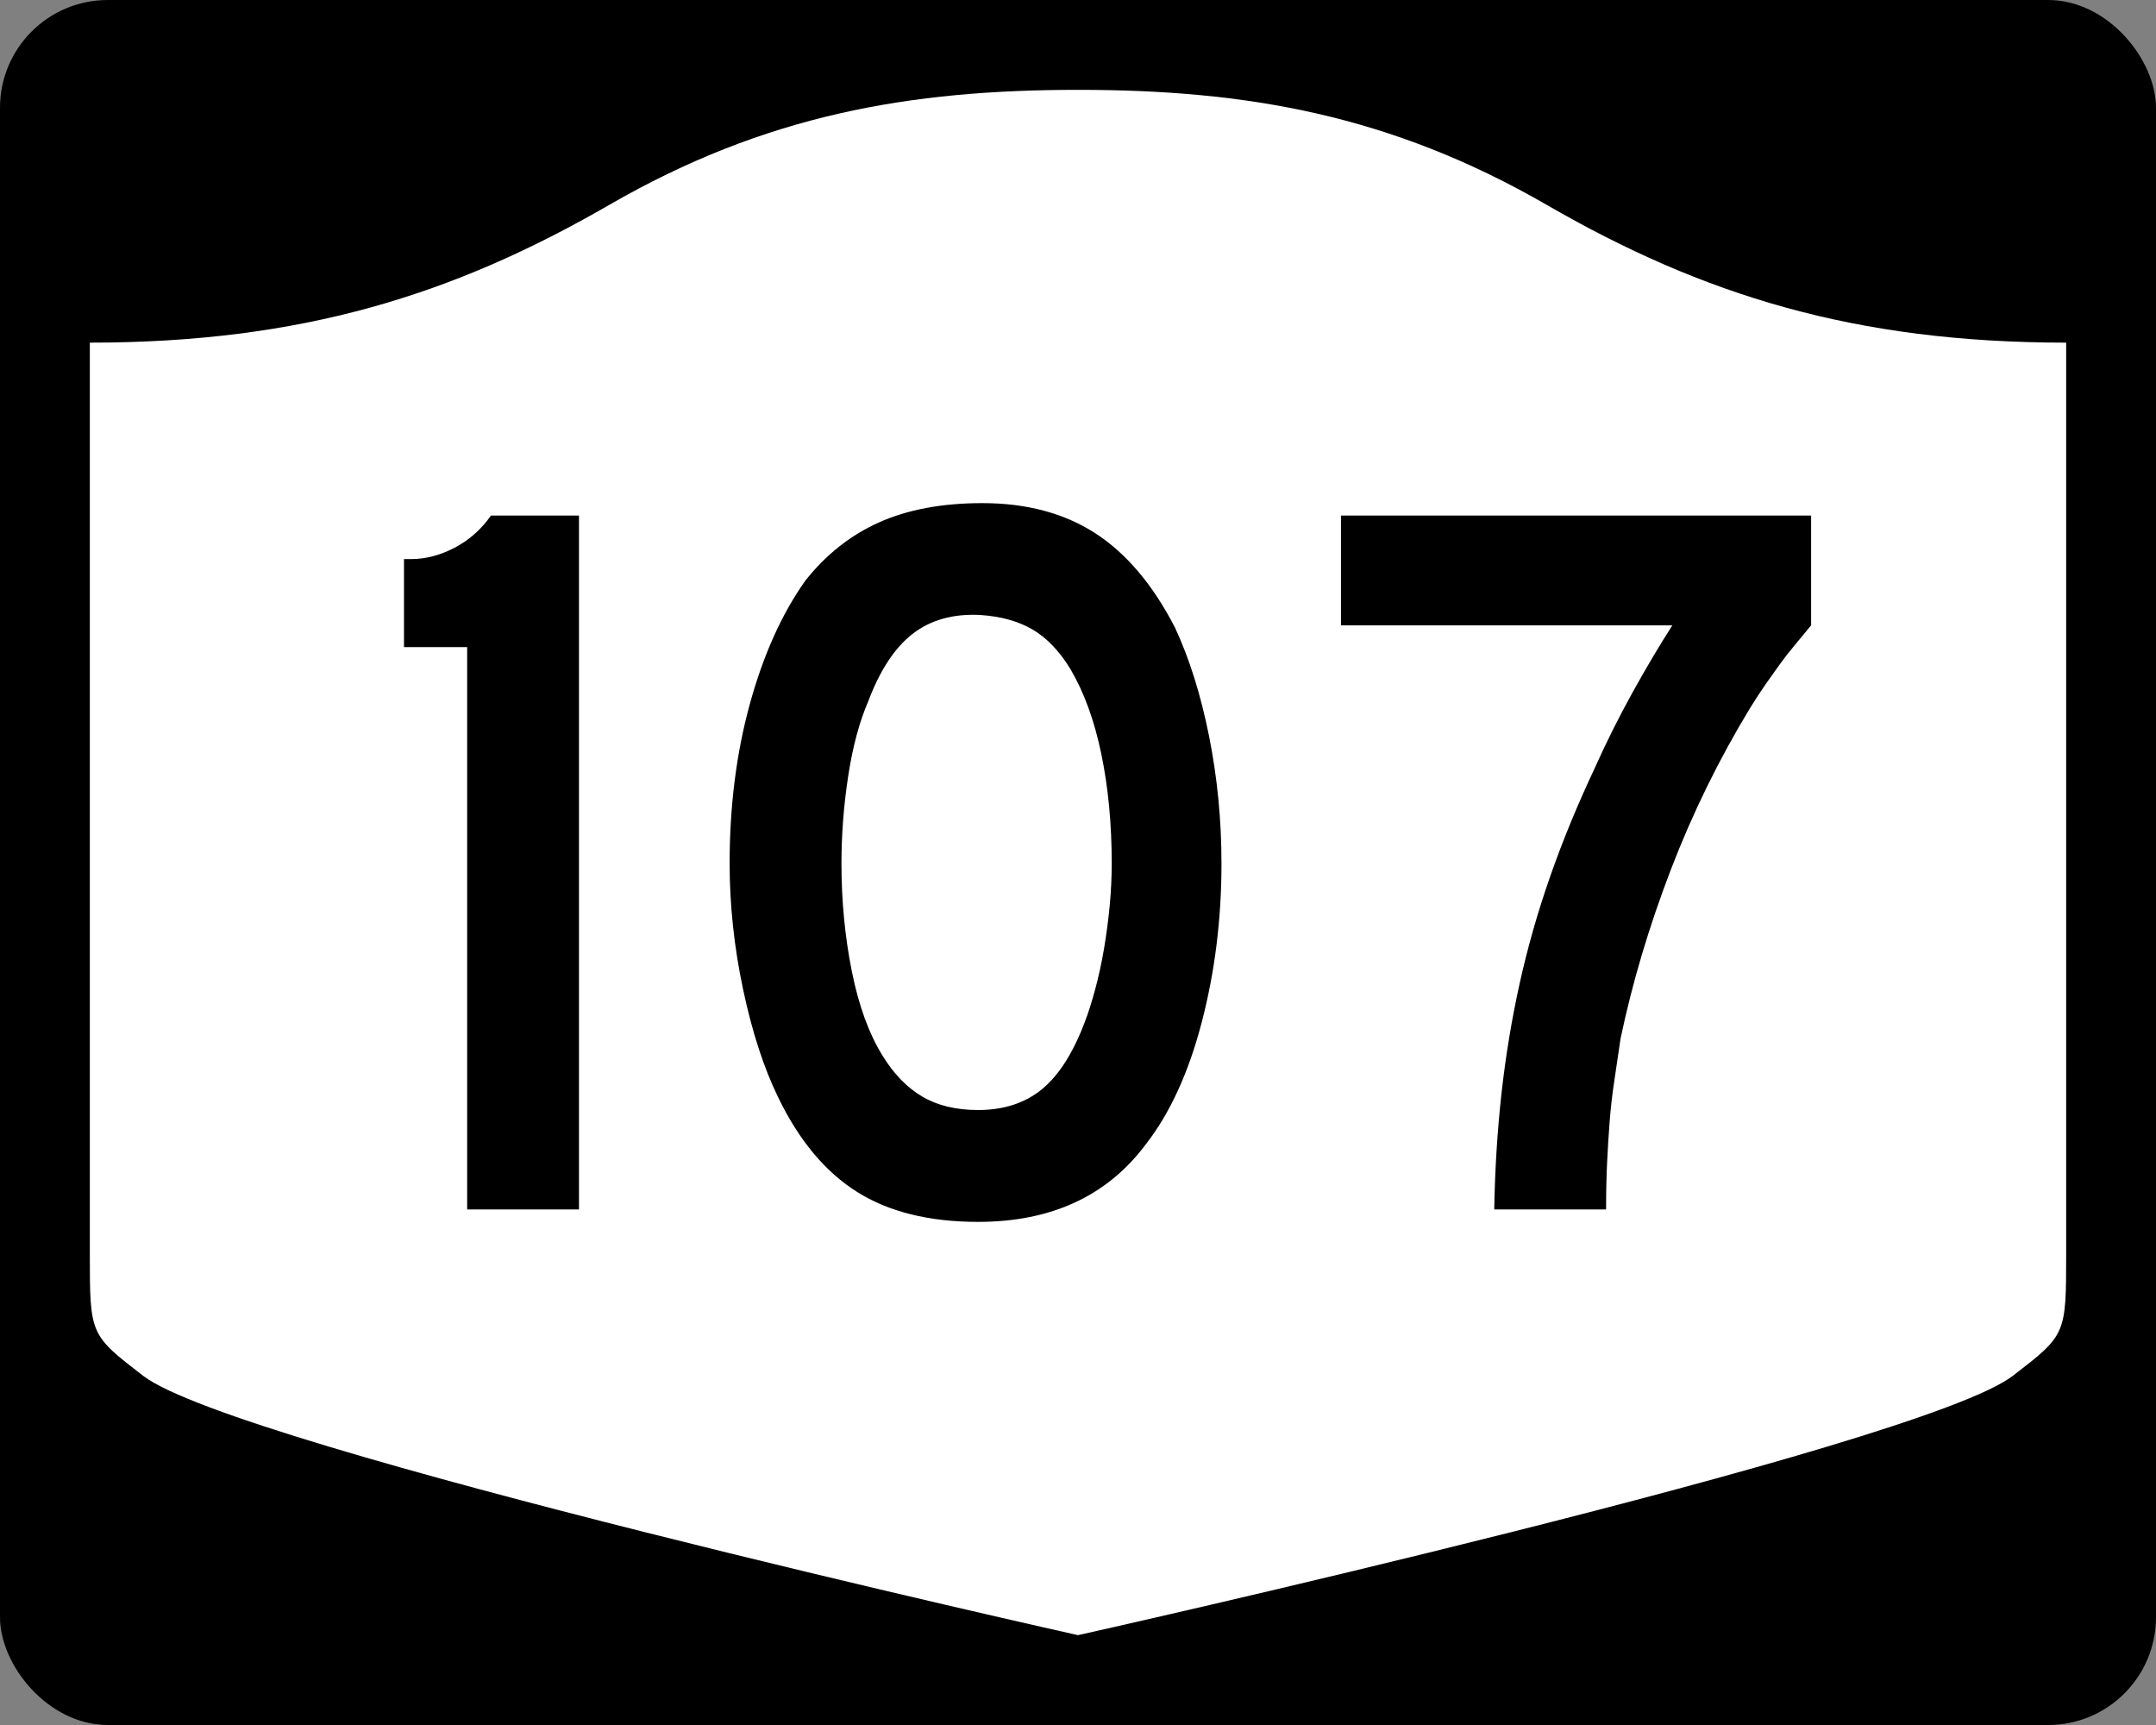 <?xml version="1.0" encoding="UTF-8" standalone="no"?>
<!-- Created with Inkscape (http://www.inkscape.org/) -->
<svg
   xmlns:svg="http://www.w3.org/2000/svg"
   xmlns="http://www.w3.org/2000/svg"
   version="1.0"
   width="750"
   height="600"
   id="svg3882">
  <rect width="100%" height="100%" fill="#808080" stroke="none"/>
  <defs
     id="defs3884" />
  <rect
     width="750"
     height="600"
     rx="37.5"
     ry="37.5"
     x="0"
     y="0"
     id="rect2398"
     style="fill:#000000;fill-opacity:1;stroke:none;stroke-width:22.5;stroke-linecap:square;stroke-linejoin:round;stroke-miterlimit:2;stroke-dasharray:none;stroke-dashoffset:0;stroke-opacity:1" />
  <path
     d="M 375,31.25 C 316.525,31.25 266.303,39.875 211.884,71.295 C 157.665,102.599 104.806,119.178 31.25,119.178 L 31.25,436.124 C 31.25,464.279 31.305,464.291 49.783,478.53 C 82.07,503.411 375,568.75 375,568.75 C 375,568.75 667.93,503.411 700.217,478.53 C 718.695,464.291 718.75,464.279 718.75,436.124 L 718.75,119.178 C 645.194,119.178 592.335,102.599 538.116,71.295 C 483.697,39.875 433.475,31.25 375,31.25 z"
     id="rect4804"
     style="fill:#ffffff;fill-opacity:1;stroke:none;stroke-width:22.5;stroke-linecap:square;stroke-linejoin:round;stroke-miterlimit:2;stroke-dasharray:none;stroke-dashoffset:0;stroke-opacity:1" />
  <path
     d="M 162.512,420.68 L 162.512,225.075 L 140.536,225.075 L 140.536,194.458 L 143.054,194.458 C 148.096,194.458 153.138,193.137 158.181,190.495 C 163.223,187.853 167.426,184.128 170.79,179.32 L 201.407,179.32 L 201.407,420.68 L 162.512,420.68 z M 424.913,300.357 C 424.912,319.574 422.631,337.947 418.069,355.478 C 413.507,373.009 407.023,387.179 398.616,397.989 C 385.168,415.996 365.717,425 340.264,425 C 323.209,425 309.16,421.519 298.115,414.556 C 287.07,407.594 277.946,396.666 270.742,381.774 C 265.699,371.448 261.617,358.901 258.495,344.133 C 255.373,329.365 253.812,314.773 253.812,300.357 C 253.812,280.43 256.154,261.941 260.837,244.89 C 265.52,227.84 271.944,213.55 280.108,202.022 C 287.312,192.897 295.898,186.113 305.866,181.667 C 315.833,177.223 327.779,175 341.704,175 C 357.072,175 370.16,178.483 380.967,185.449 C 391.773,192.416 401.02,203.341 408.708,218.226 C 413.75,229.036 417.712,241.646 420.592,256.054 C 423.472,270.463 424.912,285.231 424.913,300.357 L 424.913,300.357 z M 386.733,300.357 C 386.733,286.674 385.532,274.008 383.132,262.359 C 380.732,250.71 377.128,240.803 372.32,232.638 C 368.48,226.394 364.099,221.832 359.178,218.951 C 354.256,216.071 348.193,214.389 340.989,213.906 C 331.623,213.429 323.818,215.591 317.573,220.392 C 311.329,225.192 306.166,232.998 302.084,243.807 C 298.962,251.012 296.62,259.717 295.059,269.922 C 293.498,280.128 292.717,290.273 292.717,300.357 C 292.717,313.33 293.918,325.82 296.318,337.828 C 298.718,349.837 302.318,359.681 307.119,367.362 C 310.966,373.606 315.53,378.289 320.811,381.411 C 326.091,384.533 332.576,386.095 340.264,386.095 C 349.146,386.095 356.53,383.694 362.415,378.894 C 368.3,374.093 373.284,366.288 377.366,355.478 C 378.568,352.356 379.77,348.574 380.972,344.133 C 382.174,339.692 383.194,335.008 384.034,330.083 C 384.873,325.158 385.532,320.175 386.013,315.132 C 386.492,310.09 386.733,305.165 386.733,300.357 L 386.733,300.357 z M 630.027,217.511 C 627.865,220.15 625.882,222.55 624.079,224.712 C 622.276,226.874 620.594,229.036 619.033,231.198 C 617.472,233.36 615.852,235.641 614.174,238.041 C 612.496,240.442 610.693,243.203 608.766,246.325 C 597.963,264.098 588.78,282.83 581.216,302.523 C 573.653,322.216 567.826,341.788 563.737,361.239 C 563.018,366.281 562.3,371.144 561.582,375.827 C 560.864,380.51 560.323,385.193 559.961,389.876 C 559.598,394.559 559.297,399.364 559.059,404.289 C 558.821,409.214 558.702,414.677 558.702,420.68 L 519.796,420.68 C 520.038,406.747 520.879,393.299 522.319,380.334 C 523.759,367.369 525.859,354.643 528.618,342.154 C 531.378,329.666 534.919,317.238 539.244,304.87 C 543.568,292.503 548.731,279.954 554.733,267.223 C 558.815,258.099 563.258,249.213 568.063,240.564 C 572.867,231.916 577.431,224.232 581.755,217.511 L 466.479,217.511 L 466.479,179.32 L 630.027,179.32 L 630.027,217.511 L 630.027,217.511 z"
     id="text1421"
     style="font-size:5.403px;font-style:normal;font-weight:normal;line-height:125%;fill:#000000;fill-opacity:1;stroke:none;stroke-width:1px;stroke-linecap:butt;stroke-linejoin:miter;stroke-opacity:1;font-family:Bitstream Vera Sans" />
</svg>
